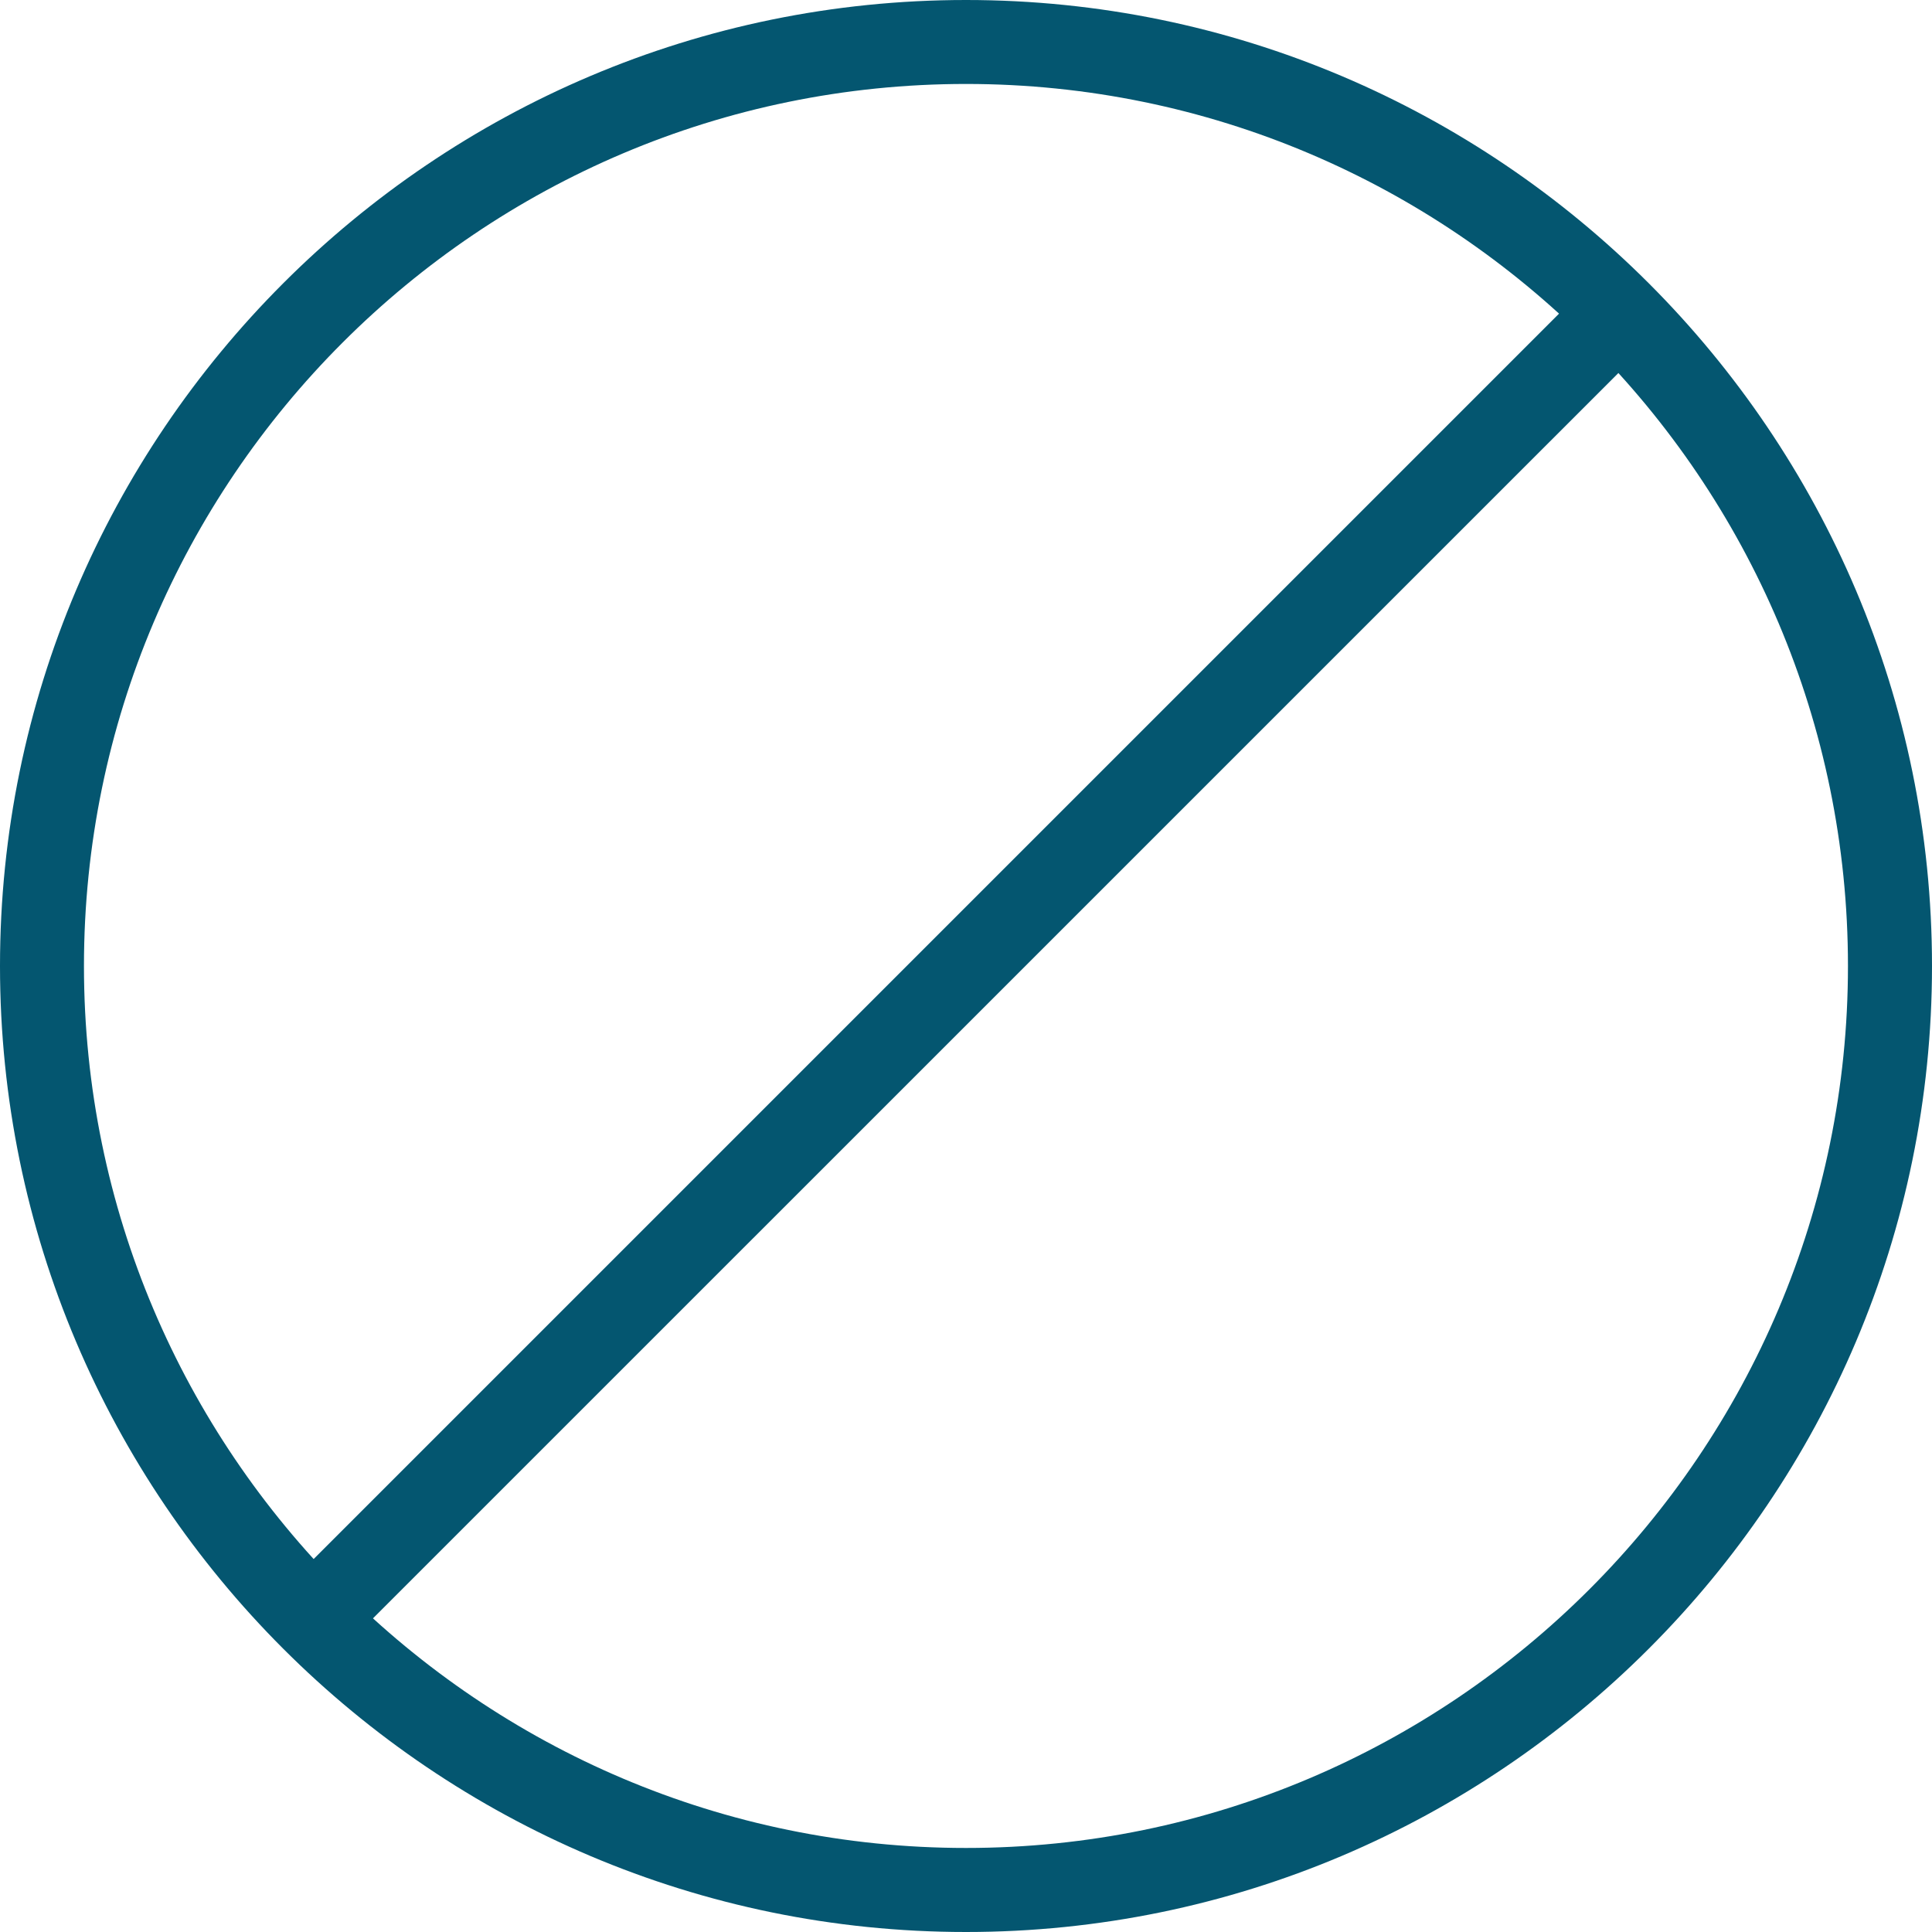 <svg xmlns="http://www.w3.org/2000/svg" fill="none" viewBox="0 0 24 24" height="24" width="24">
<g clip-path="url(#clip0_1088_14651)">
<path fill="#045670" d="M4.174 20.348C4.071 20.348 3.97 20.317 3.884 20.26C3.799 20.203 3.732 20.121 3.692 20.026C3.653 19.931 3.642 19.826 3.662 19.725C3.682 19.624 3.732 19.531 3.805 19.458L19.457 3.806C19.555 3.711 19.687 3.658 19.824 3.659C19.96 3.66 20.091 3.715 20.188 3.812C20.285 3.909 20.34 4.039 20.341 4.176C20.342 4.313 20.29 4.445 20.195 4.543L4.542 20.195C4.494 20.244 4.436 20.282 4.373 20.309C4.309 20.335 4.242 20.348 4.173 20.348H4.174Z"></path>
<path fill="#045670" d="M12 24C5.383 24 0 18.617 0 12C0 5.383 5.383 0 12 0C18.617 0 24 5.383 24 12C24 18.617 18.617 24 12 24ZM12 1.043C5.958 1.043 1.043 5.958 1.043 12C1.043 18.042 5.958 22.956 12 22.956C18.042 22.956 22.956 18.042 22.956 12C22.956 5.958 18.042 1.043 12 1.043Z"></path>
</g>
<defs>
<clipPath id="clip0_1088_14651">
<rect fill="white" height="24" width="24"></rect>
</clipPath>
</defs>
</svg>
